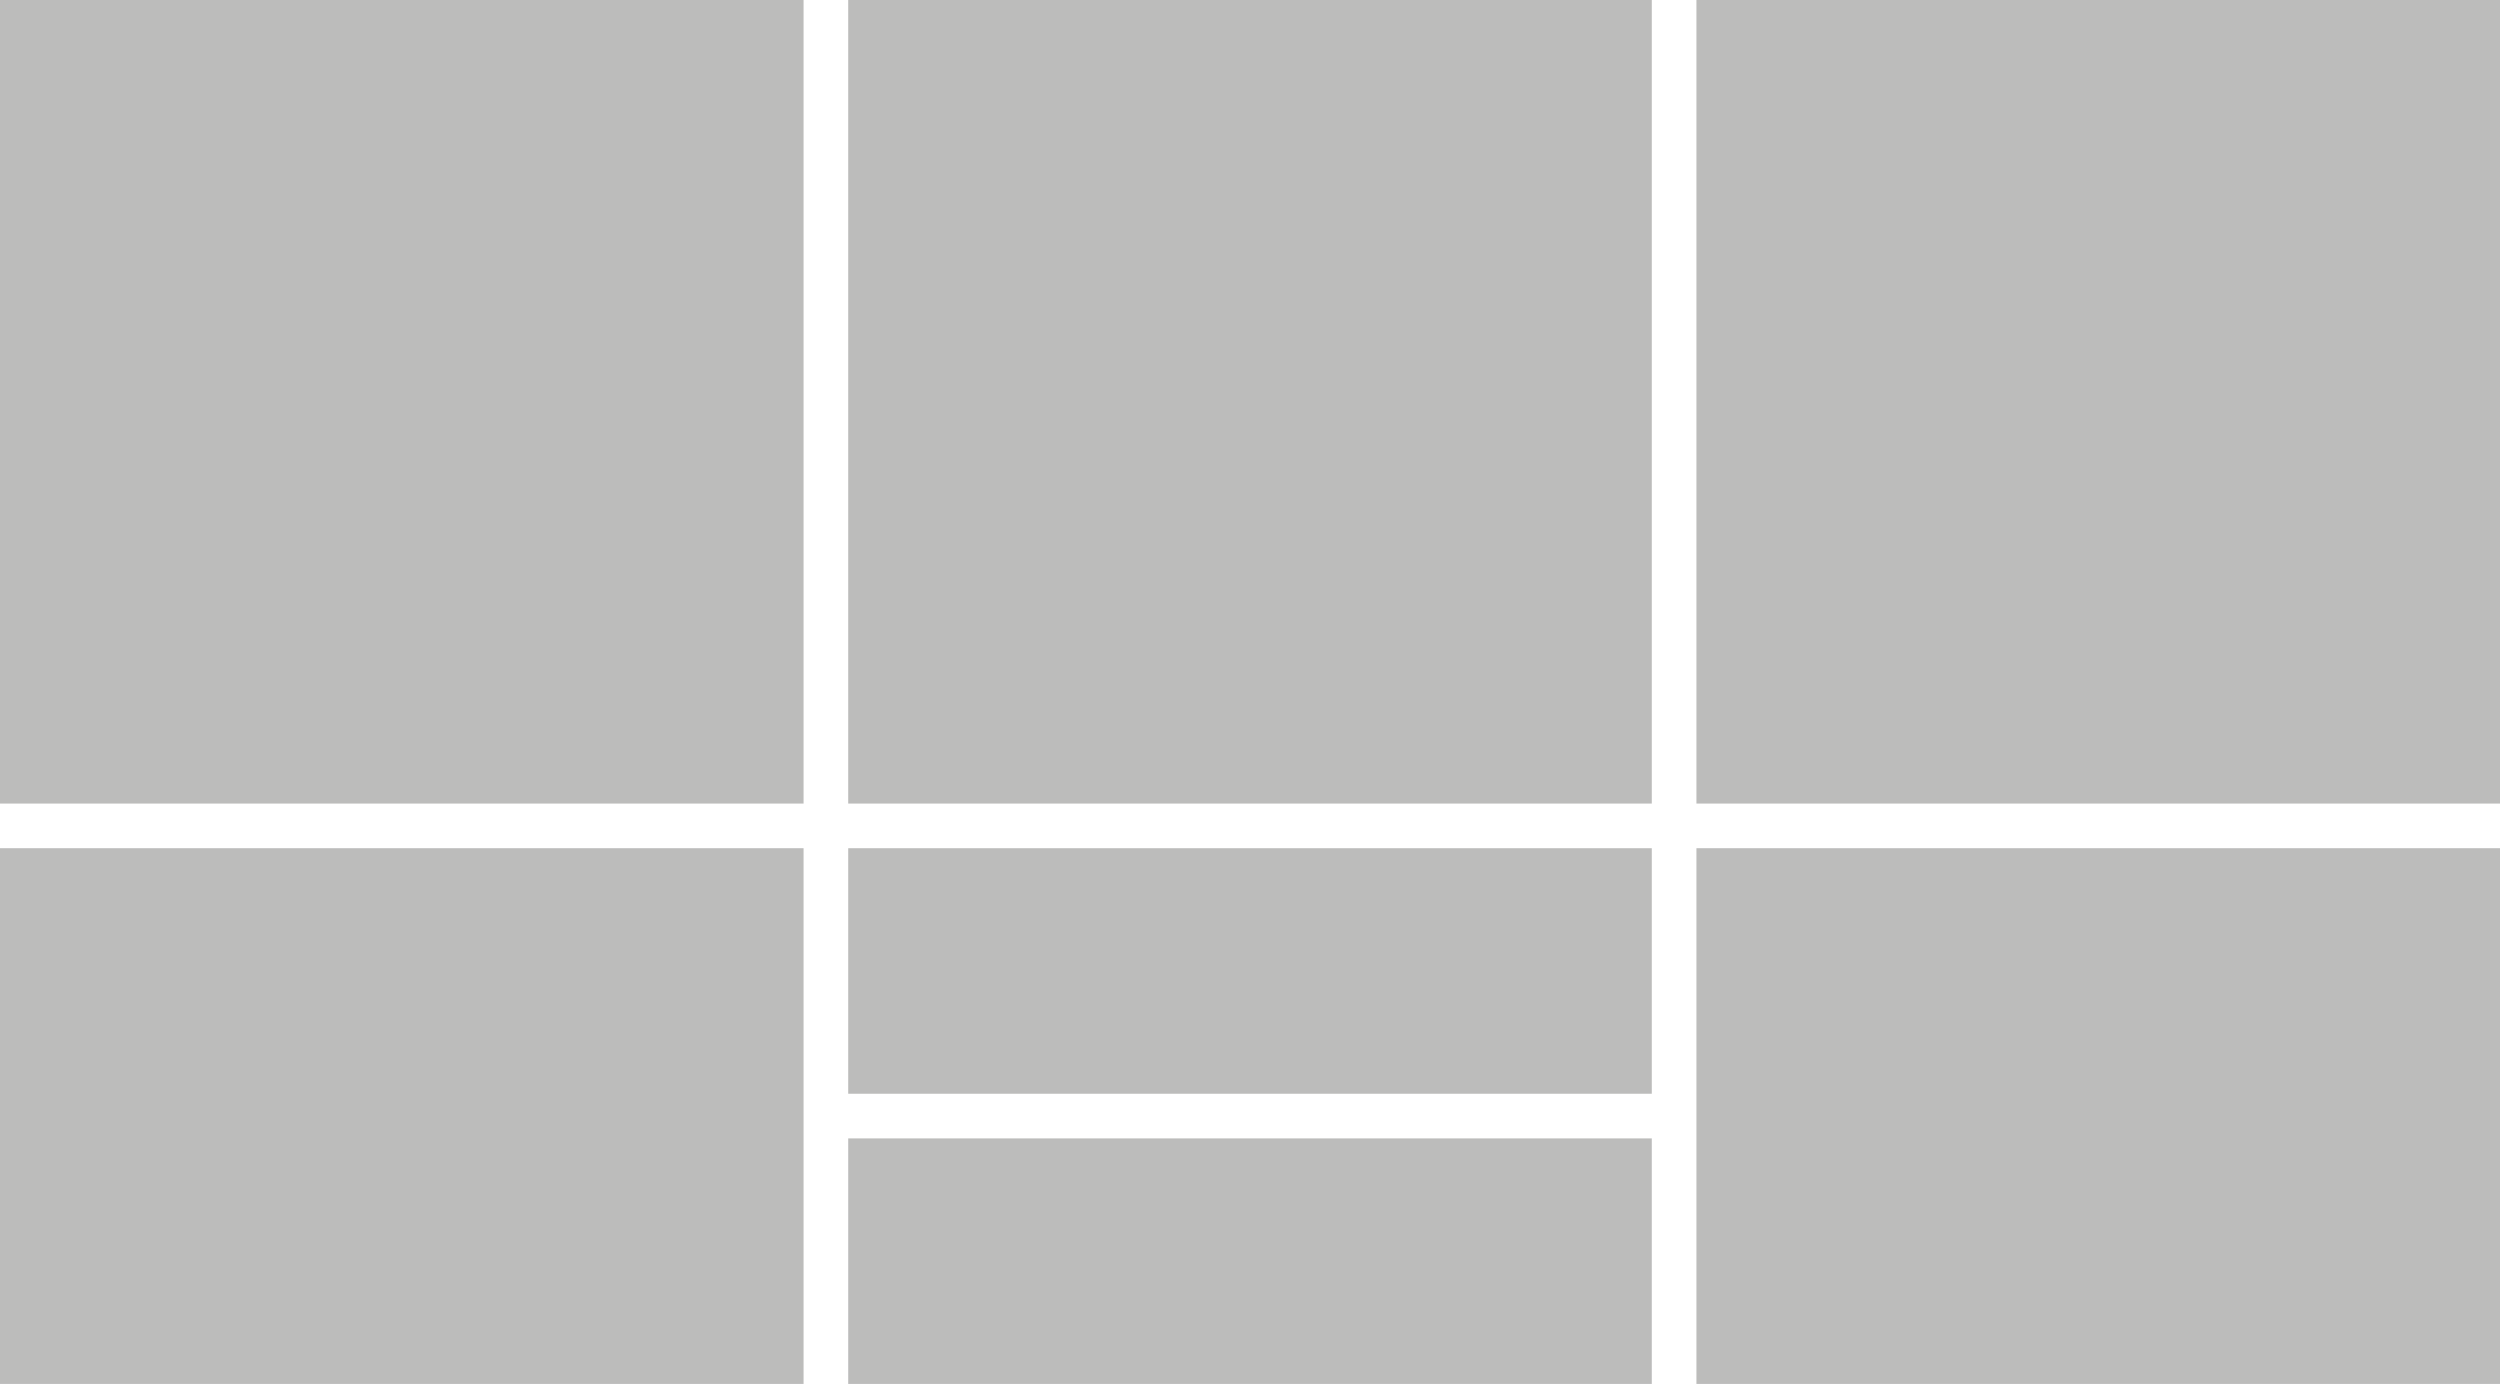 <svg xmlns="http://www.w3.org/2000/svg" xmlns:xlink="http://www.w3.org/1999/xlink" id="Laag_1" x="0px" y="0px" viewBox="0 0 560 310" style="enable-background:new 0 0 560 310;" xml:space="preserve"><style type="text/css">	.st0{fill:#BCBCBB;}</style><rect class="st0" width="180" height="180"></rect><rect x="190" class="st0" width="180" height="180"></rect><rect x="380" class="st0" width="180" height="180"></rect><rect x="0" y="190" class="st0" width="180" height="120"></rect><rect x="190" y="190" class="st0" width="180" height="55"></rect><rect x="380" y="190" class="st0" width="180" height="120"></rect><rect x="190" y="255" class="st0" width="180" height="55"></rect></svg>